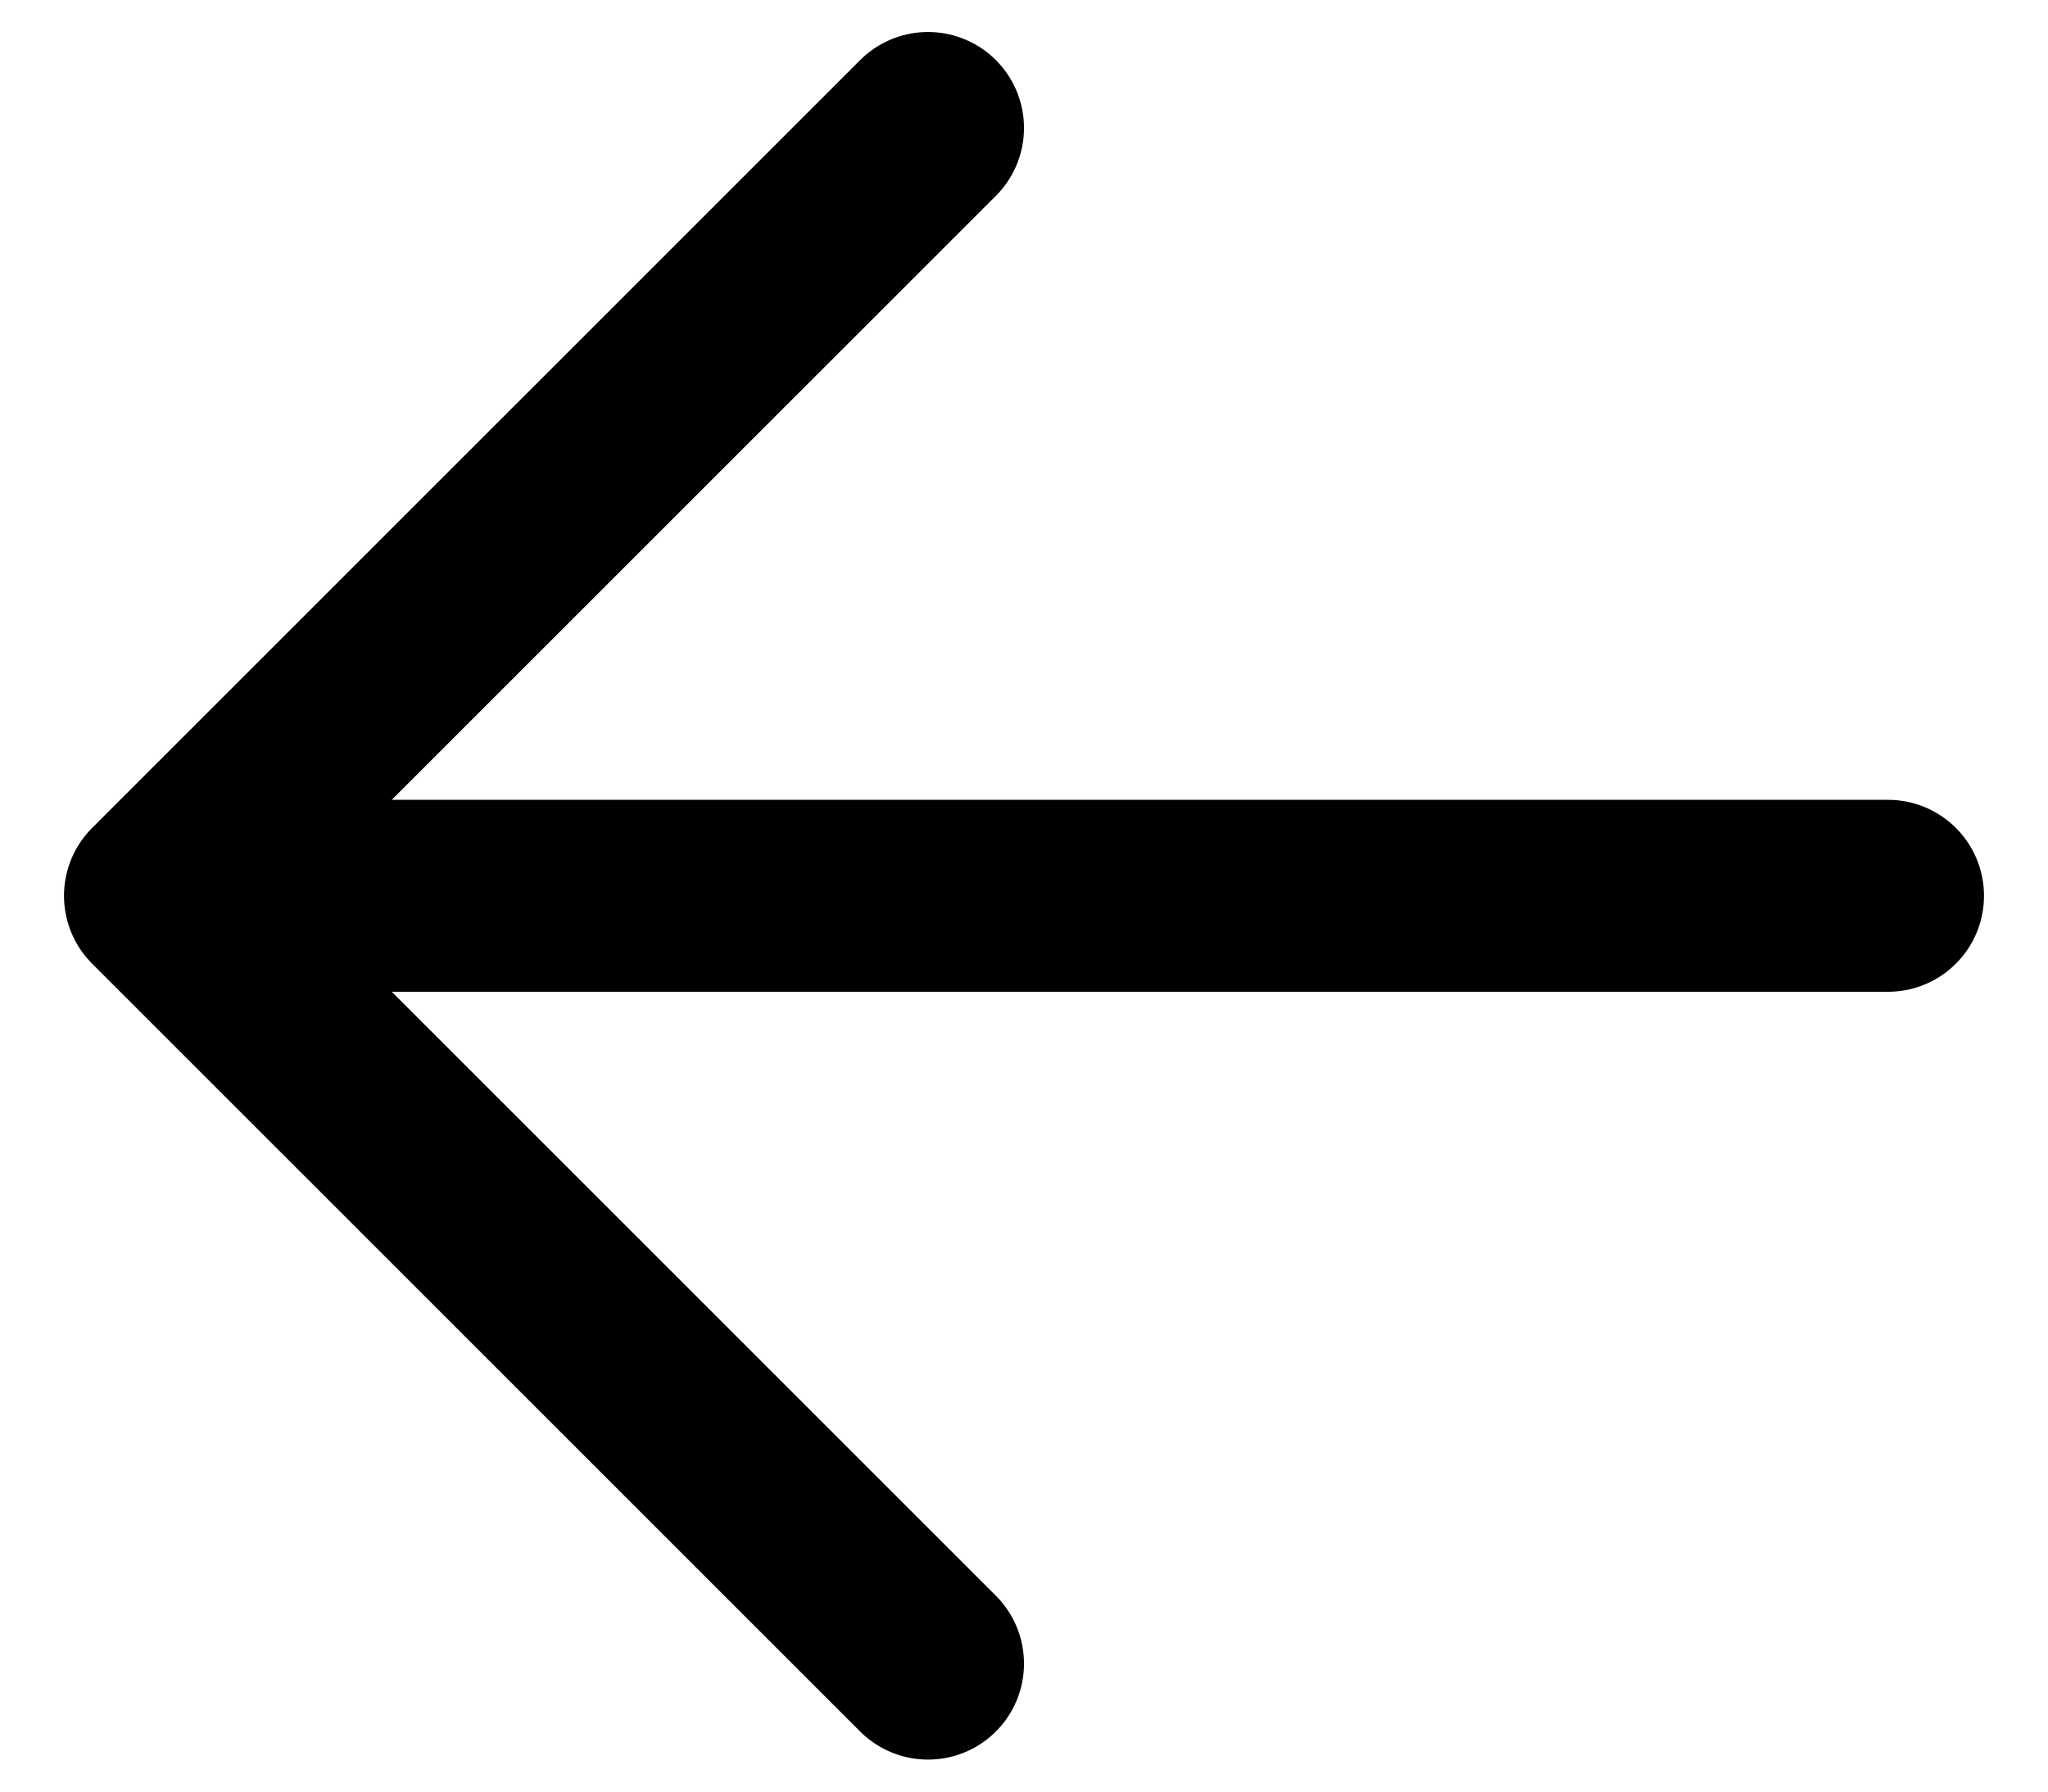 <svg width="16" height="14" viewBox="0 0 16 14" fill="none" xmlns="http://www.w3.org/2000/svg">
<path d="M7.25 1L1.25 7L7.25 13" stroke="black" stroke-width="1.5" stroke-linecap="round" stroke-linejoin="round"/>
<path d="M2 7L14.75 7" stroke="black" stroke-width="1.5" stroke-linecap="round" stroke-linejoin="round"/>
</svg>
